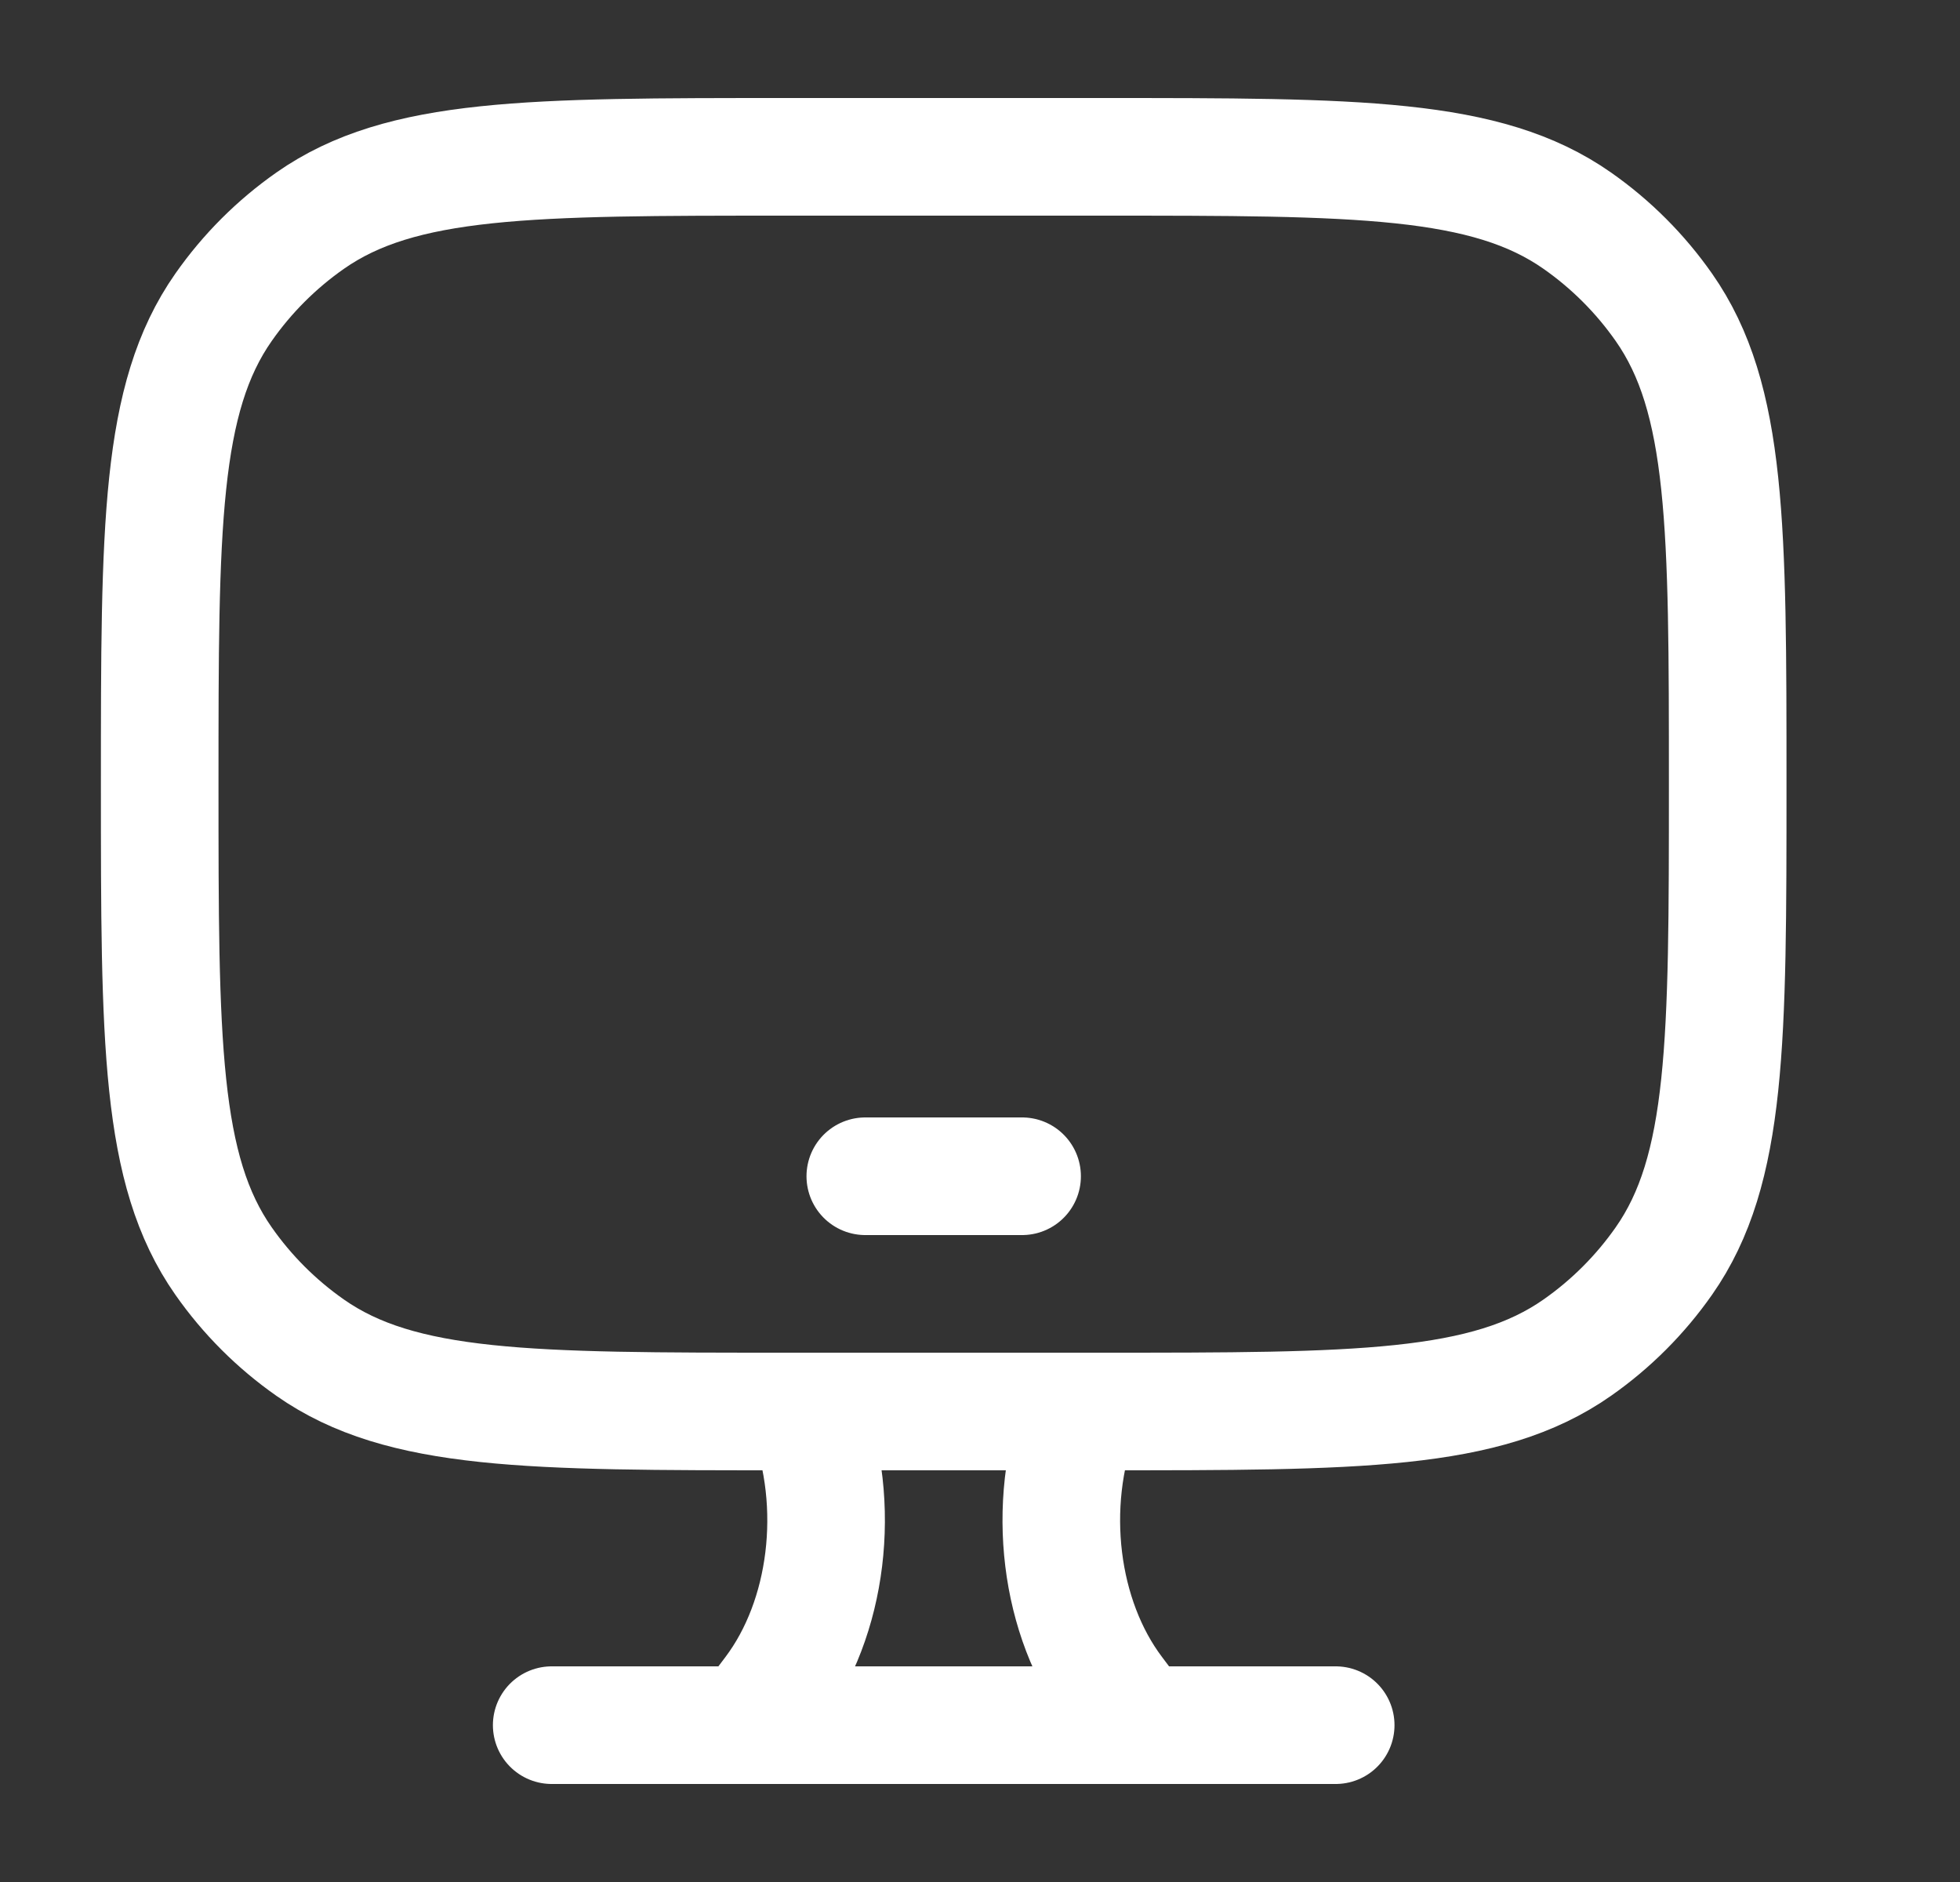 <svg width="25" height="24" viewBox="0 0 25 24" fill="none" xmlns="http://www.w3.org/2000/svg">
<rect x="0" y="0" width="25" height="24" fill="#333333" stroke="none"/>
<path d="M14.037 2H10.037C6.758 2 5.118 2 3.956 2.814C3.526 3.115 3.152 3.489 2.851 3.919C2.037 5.081 2.037 6.721 2.037 10C2.037 13.279 2.037 14.919 2.851 16.081C3.152 16.511 3.526 16.885 3.956 17.186C5.118 18 6.758 18 10.037 18H14.037C17.316 18 18.956 18 20.118 17.186C20.548 16.885 20.922 16.511 21.223 16.081C22.037 14.919 22.037 13.279 22.037 10C22.037 6.721 22.037 5.081 21.223 3.919C20.922 3.489 20.548 3.115 20.118 2.814C18.956 2 17.316 2 14.037 2Z" stroke="white" stroke-width="1.5" stroke-linecap="round"/>
<path d="M11.037 15H13.037" stroke="white" stroke-width="1.5" stroke-linecap="round" stroke-linejoin="round"/>
<path d="M14.537 22L14.222 21.581C13.51 20.637 13.334 19.194 13.784 18M9.537 22L9.853 21.581C10.564 20.637 10.74 19.194 10.29 18" stroke="white" stroke-width="1.5" stroke-linecap="round"/>
<path d="M7.037 22H17.037" stroke="white" stroke-width="1.5" stroke-linecap="round"/>
</svg>

